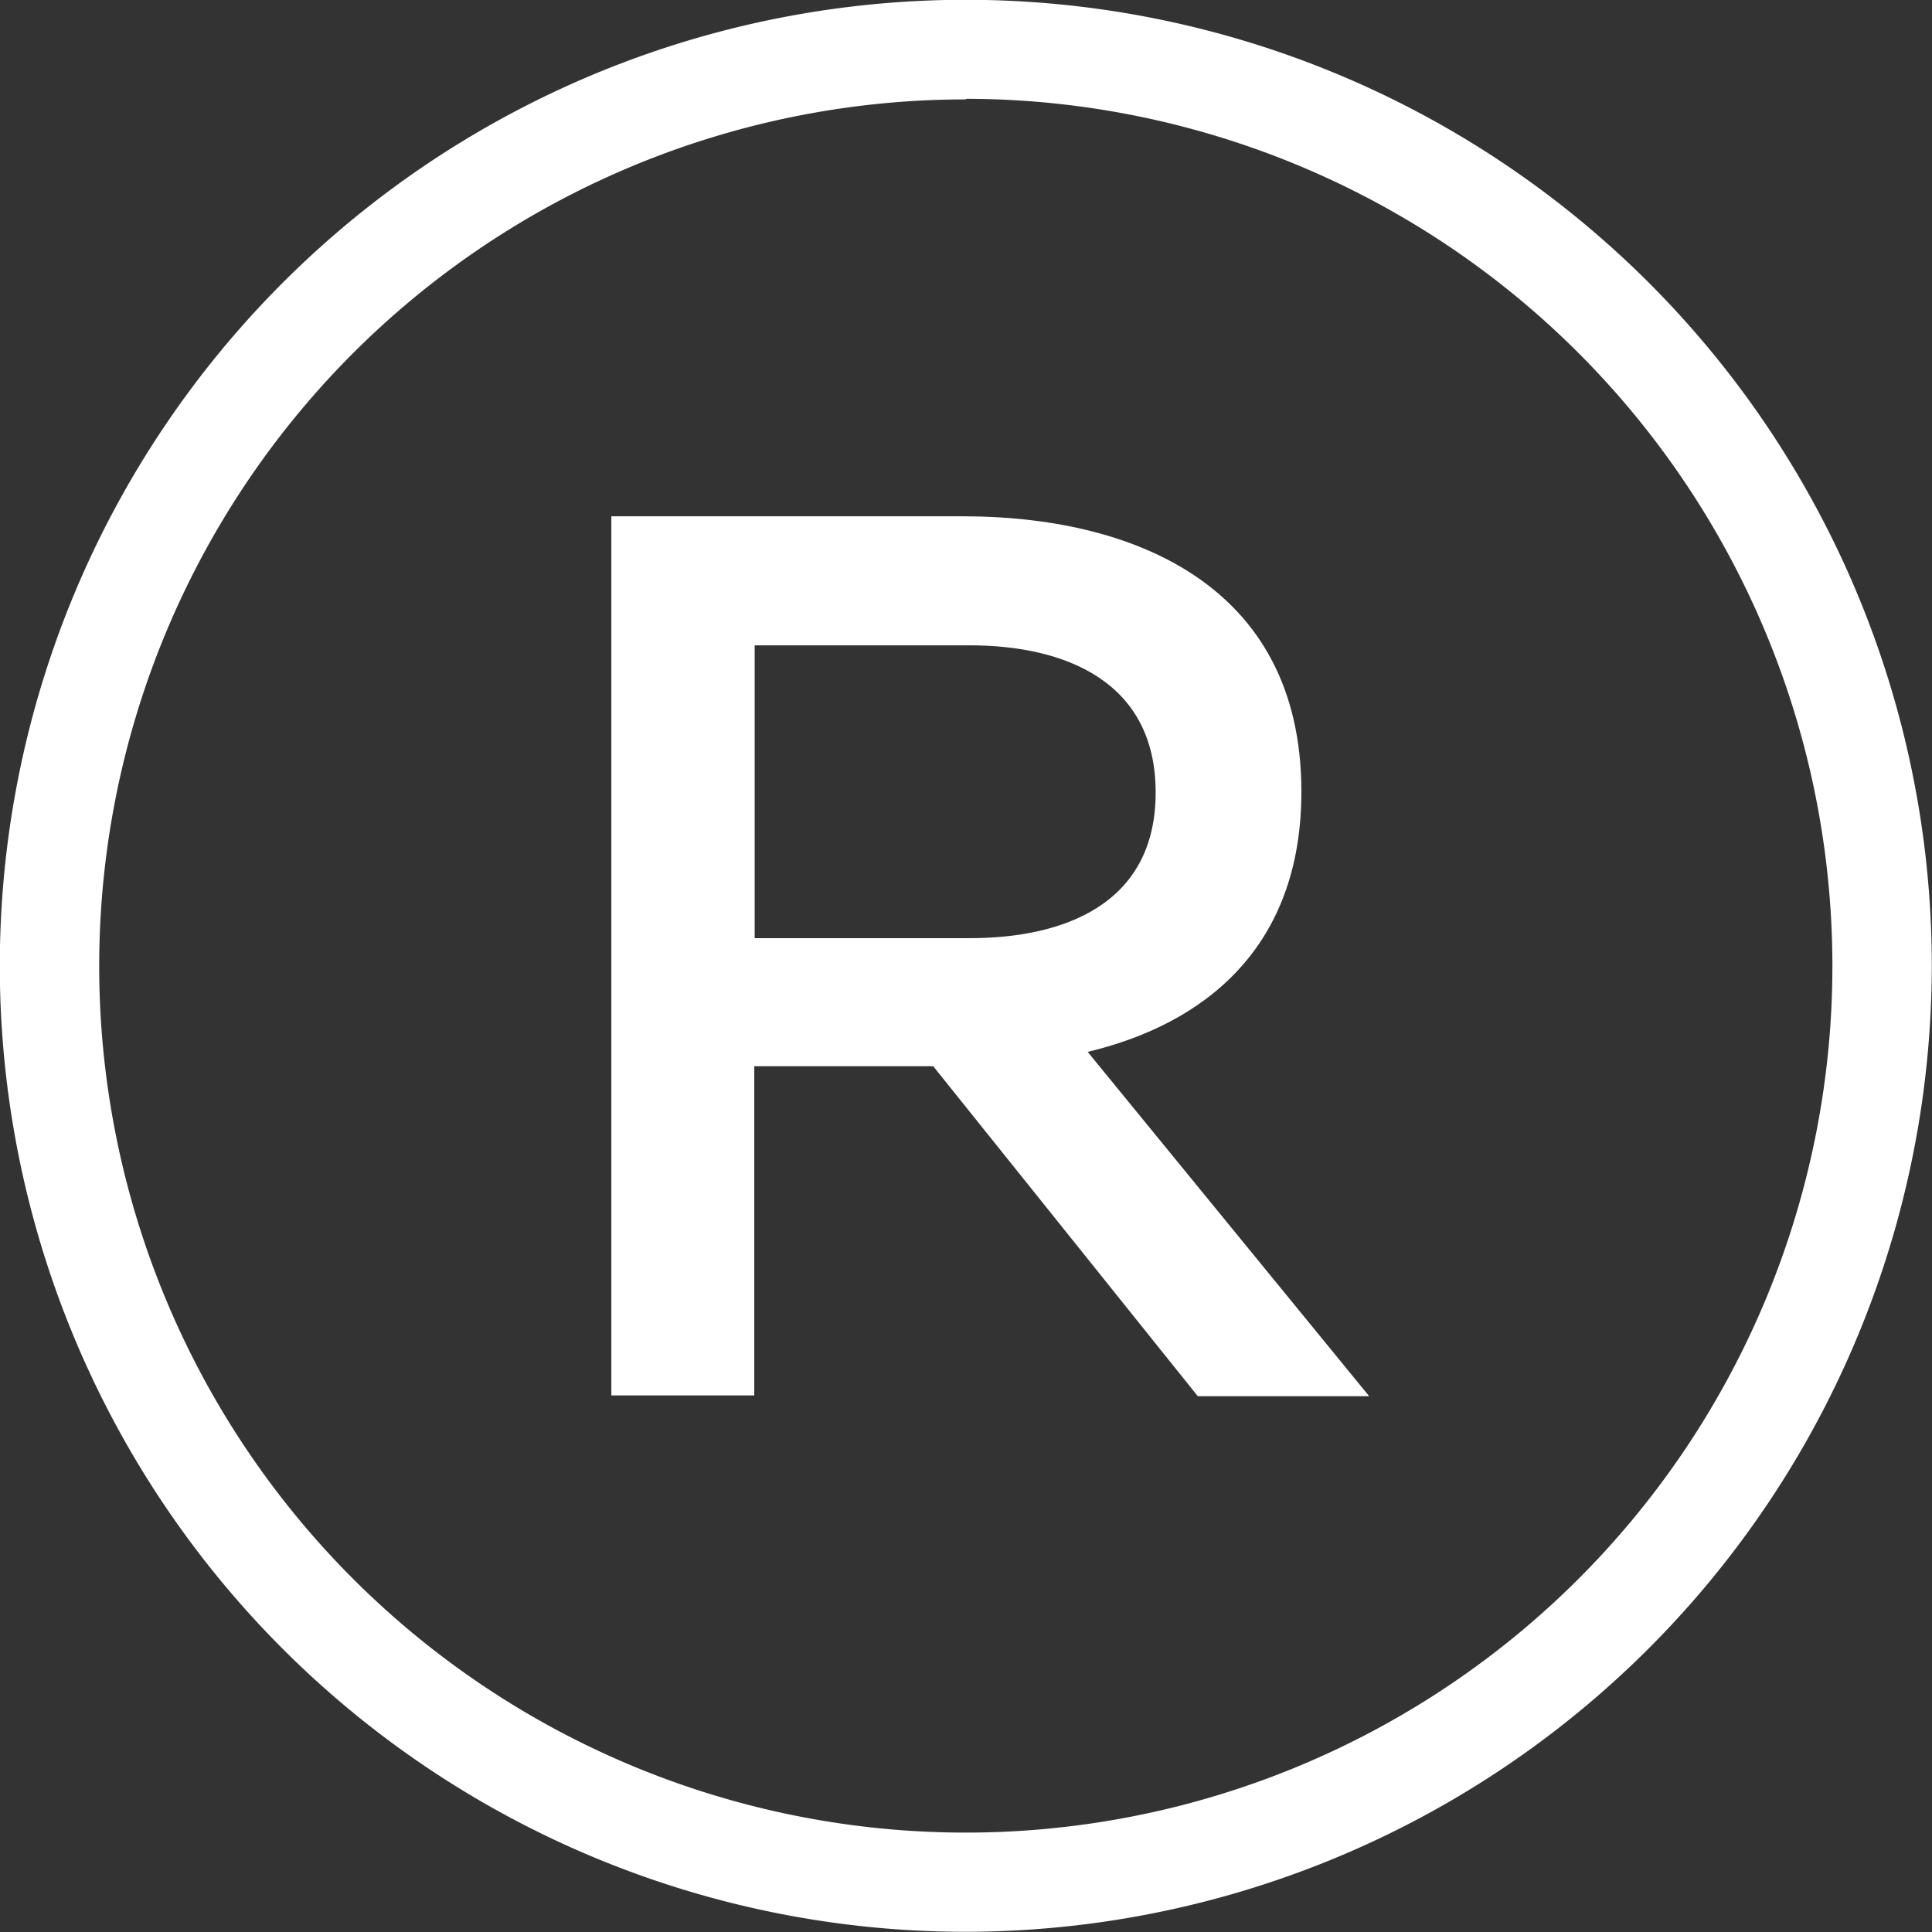 <?xml version="1.0" encoding="UTF-8"?> <svg xmlns="http://www.w3.org/2000/svg" id="Слой_1" data-name="Слой 1" width="97.18" height="97.18" viewBox="0 0 97.18 97.18"><rect x="0" y="0" width="97.18" height="97.18" fill="#333333" stroke="none"/> <defs> <style>.cls-1{fill:#fff;}</style> </defs> <path class="cls-1" d="M66.34,541.2a48.59,48.59,0,1,1,48.58-48.59A48.64,48.64,0,0,1,66.34,541.2Zm0-92.17a43.59,43.59,0,1,0,43.58,43.58A43.63,43.63,0,0,0,66.34,449Z" transform="translate(-17.75 -444.03)"></path> <path class="cls-1" d="M48.5,514.22V470H66.21c8.28,0,17,3.29,17,13.85,0,7.9-4.93,11.7-10.75,13.09l14.16,17.32H78L64.69,497.66h-9v16.56Zm7.21-23H66.52c4.75,0,9.36-1.71,9.36-7.33s-4.61-7.4-9.36-7.4H55.71Z" transform="translate(-17.75 -444.03)"></path> </svg> 